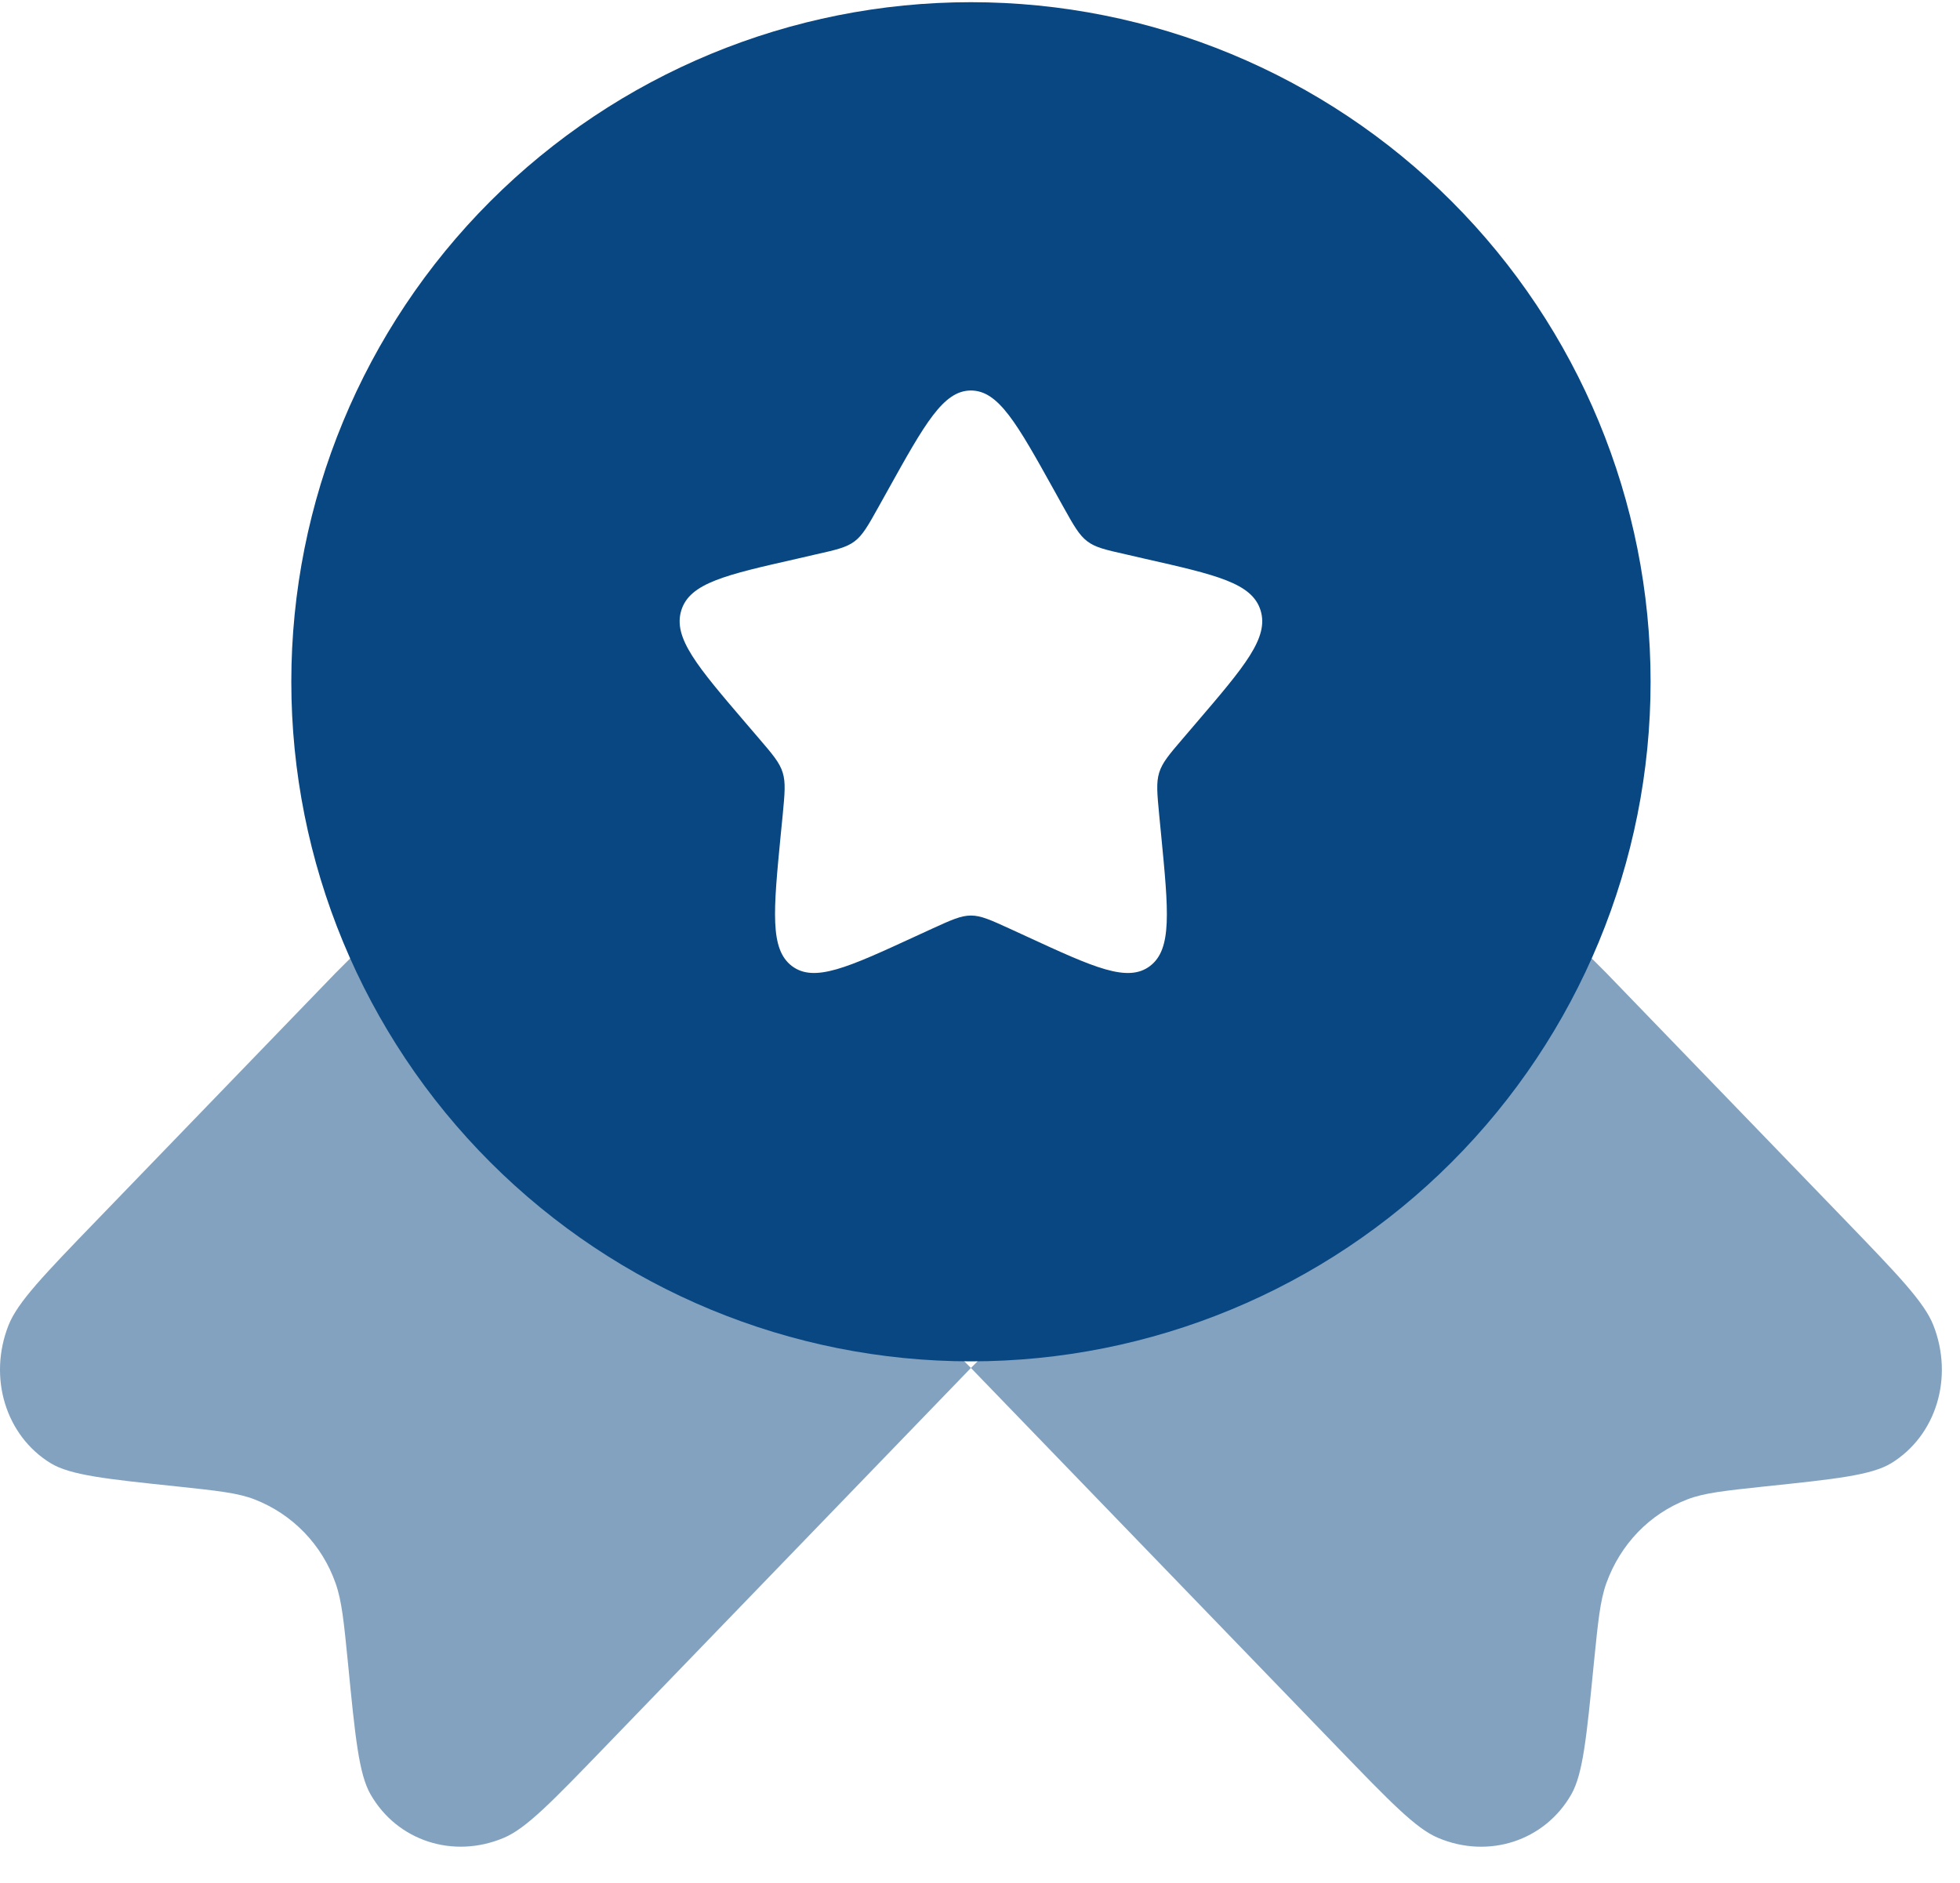 <svg width="51" height="49" viewBox="0 0 51 49" fill="none" xmlns="http://www.w3.org/2000/svg">
<path opacity="0.5" d="M25.264 35.598L15.737 45.463C14.373 46.875 13.691 47.583 13.11 47.825C11.796 48.381 10.334 47.906 9.641 46.693C9.338 46.163 9.242 45.203 9.055 43.283C8.947 42.197 8.894 41.656 8.732 41.201C8.559 40.706 8.281 40.255 7.917 39.878C7.553 39.501 7.111 39.208 6.622 39.018C6.185 38.849 5.662 38.794 4.614 38.682C2.76 38.488 1.832 38.389 1.317 38.076C0.147 37.358 -0.315 35.845 0.223 34.483C0.461 33.885 1.143 33.177 2.507 31.765L8.732 25.32L11.86 22.193L25.264 35.598ZM25.264 35.598L38.669 22.193L41.797 25.32L48.022 31.763C49.386 33.177 50.068 33.885 50.305 34.481C50.843 35.845 50.381 37.358 49.212 38.076C48.696 38.389 47.772 38.488 45.915 38.682C44.869 38.794 44.343 38.849 43.906 39.018C42.923 39.395 42.163 40.185 41.797 41.201C41.635 41.656 41.582 42.197 41.473 43.28C41.284 45.2 41.19 46.16 40.887 46.693C40.195 47.906 38.732 48.383 37.416 47.825C36.84 47.583 36.158 46.875 34.794 45.463L25.264 35.598Z" fill="#084781"/>
<path fill-rule="evenodd" clip-rule="evenodd" d="M25.264 35.426C29.954 35.426 34.453 33.563 37.769 30.246C41.085 26.93 42.949 22.432 42.949 17.741C42.949 13.051 41.085 8.553 37.769 5.237C34.453 1.92 29.954 0.057 25.264 0.057C20.574 0.057 16.076 1.92 12.759 5.237C9.443 8.553 7.58 13.051 7.58 17.741C7.58 22.432 9.443 26.93 12.759 30.246C16.076 33.563 20.574 35.426 25.264 35.426ZM25.264 10.162C24.547 10.162 24.067 11.021 23.107 12.747L22.859 13.192C22.586 13.682 22.45 13.924 22.238 14.086C22.023 14.248 21.758 14.308 21.227 14.427L20.747 14.538C18.883 14.96 17.95 15.17 17.728 15.882C17.506 16.597 18.142 17.34 19.413 18.825L19.742 19.209C20.103 19.631 20.285 19.841 20.366 20.104C20.447 20.366 20.419 20.647 20.366 21.21L20.315 21.723C20.123 23.706 20.027 24.699 20.606 25.139C21.187 25.578 22.061 25.177 23.806 24.373L24.256 24.166C24.754 23.939 25.002 23.825 25.264 23.825C25.527 23.825 25.774 23.939 26.272 24.166L26.722 24.373C28.468 25.179 29.342 25.578 29.923 25.139C30.504 24.699 30.405 23.706 30.213 21.723L30.163 21.21C30.11 20.647 30.082 20.366 30.163 20.104C30.244 19.843 30.425 19.631 30.787 19.209L31.115 18.825C32.386 17.34 33.023 16.597 32.8 15.882C32.578 15.17 31.646 14.96 29.781 14.538L29.301 14.427C28.771 14.308 28.506 14.25 28.291 14.086C28.079 13.924 27.942 13.682 27.669 13.192L27.422 12.747C26.462 11.021 25.982 10.162 25.264 10.162Z" fill="#084781"/>
</svg>
